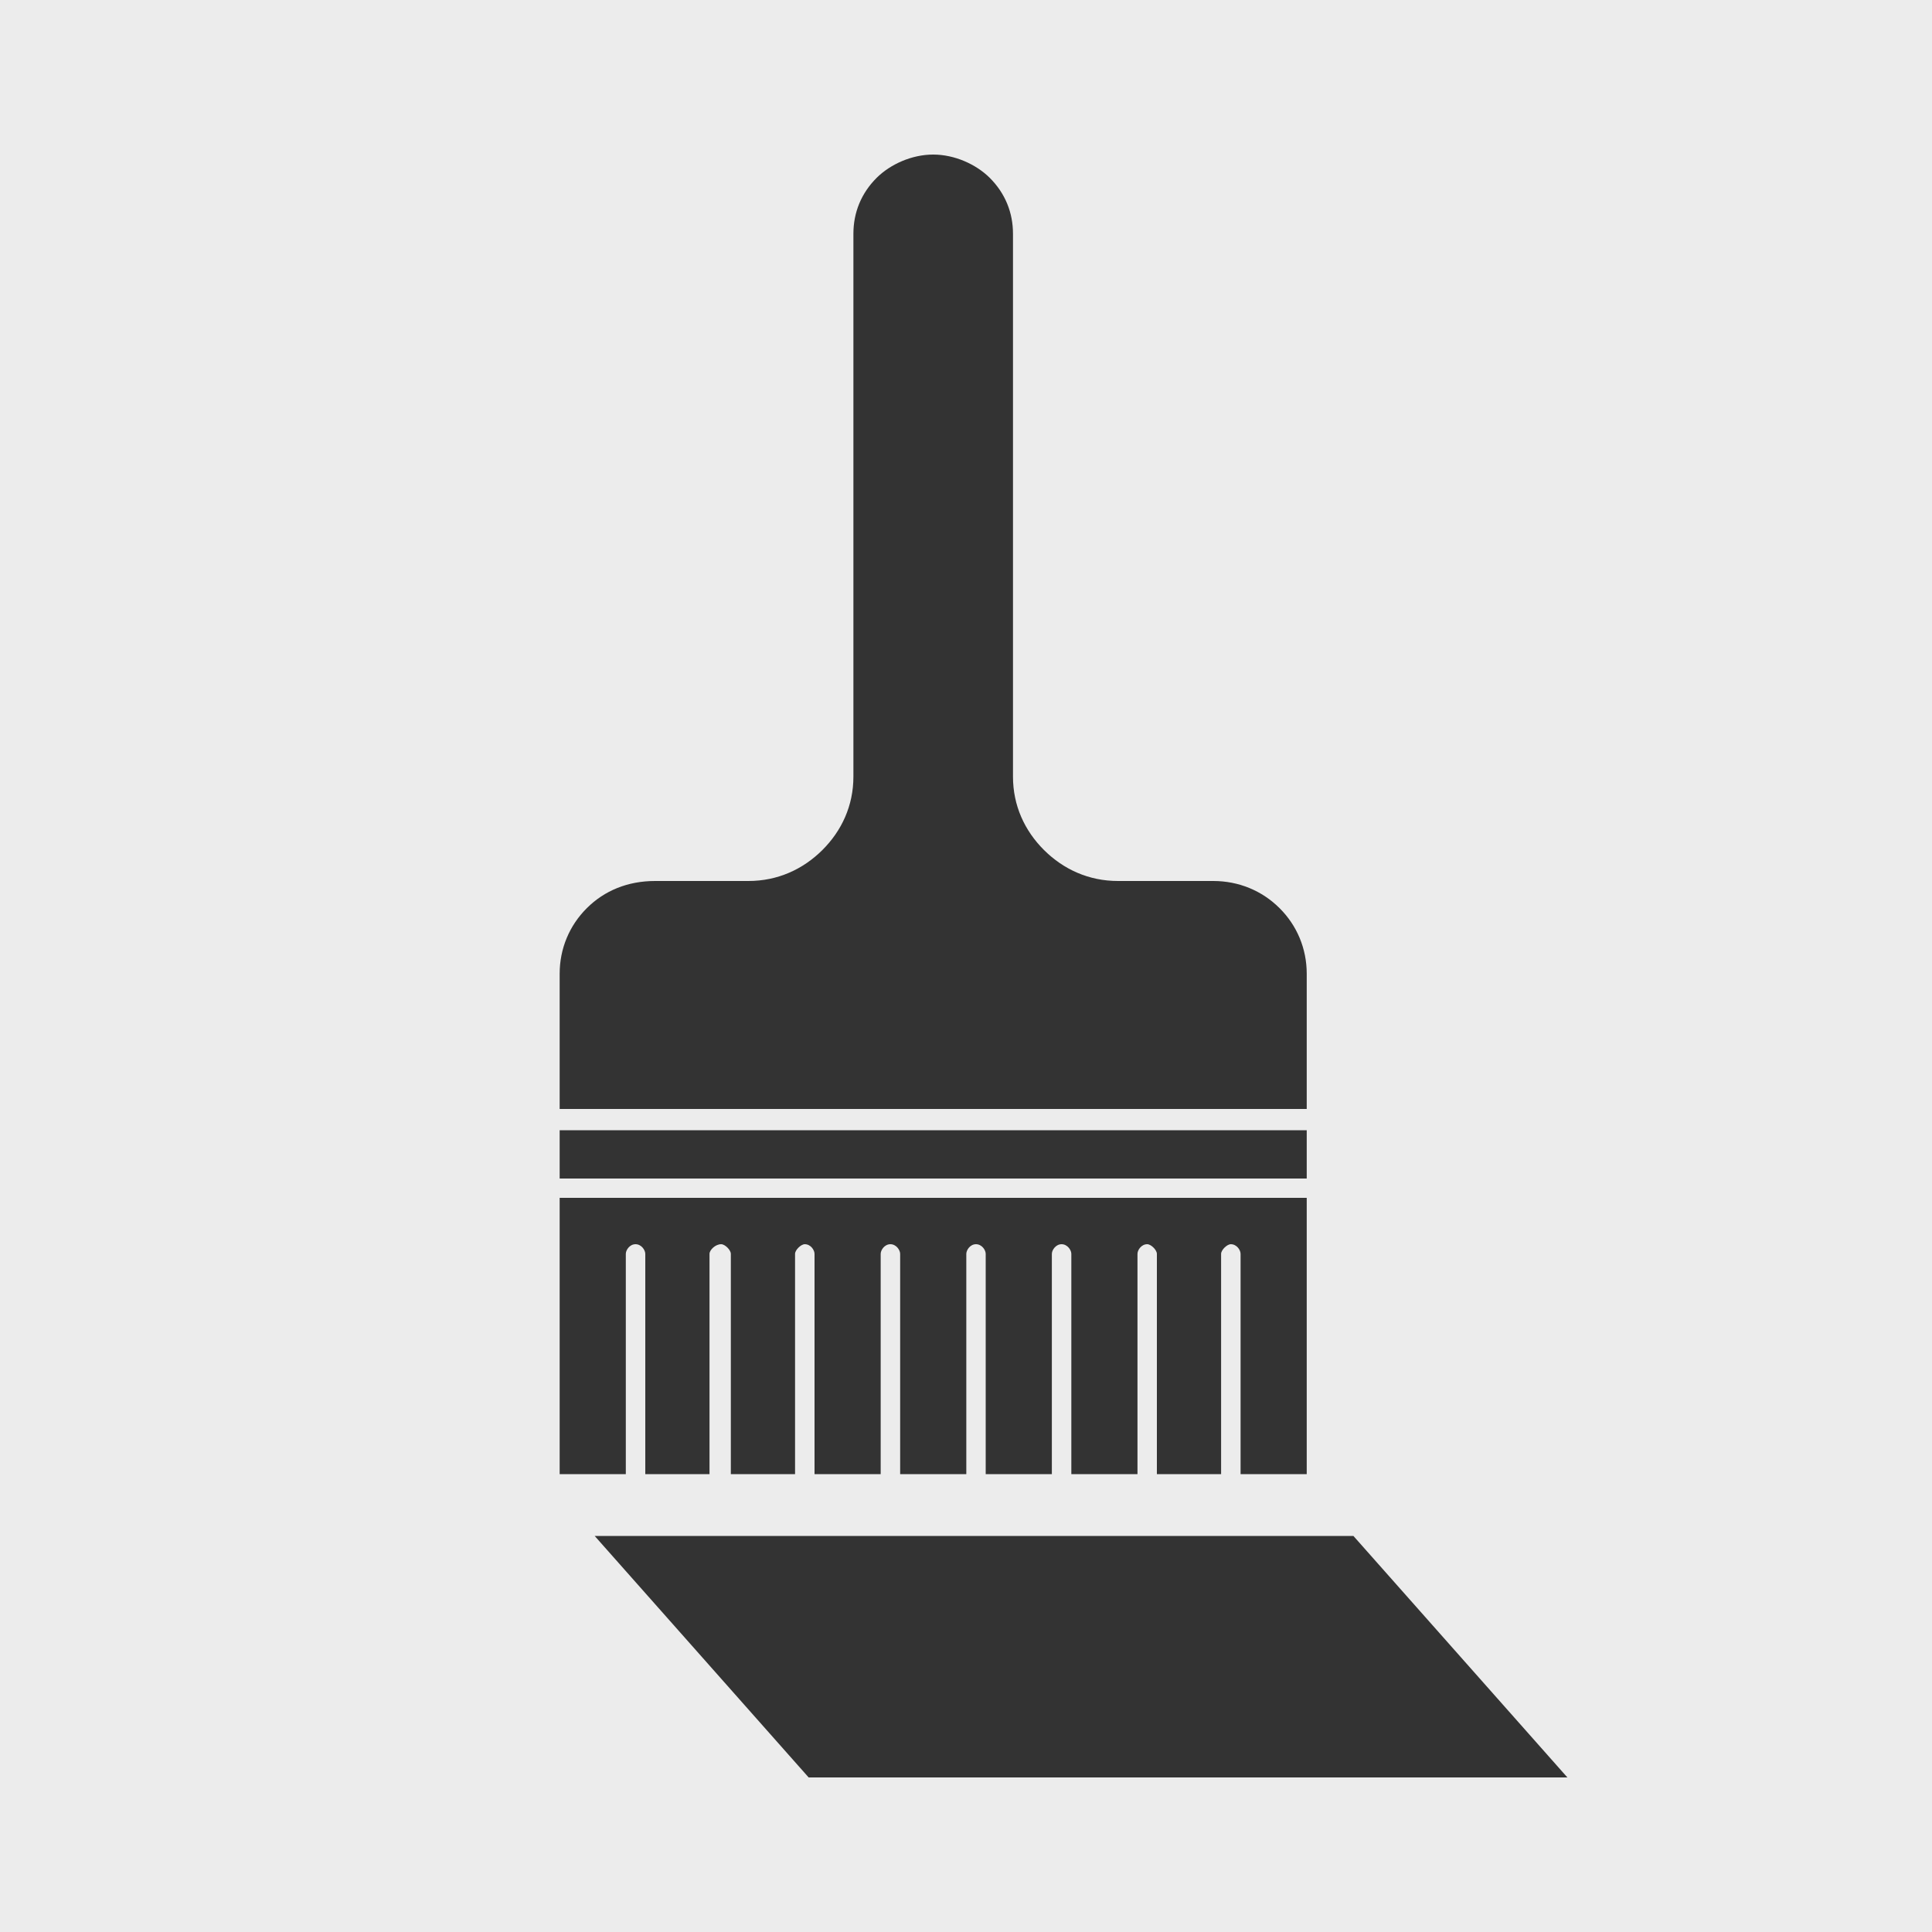 <svg width="25" height="25" viewBox="0 0 25 25" fill="none" xmlns="http://www.w3.org/2000/svg">
<rect x="0" y="0" width="25" height="25" fill="#333333" stroke="none"/>
<path fill-rule="evenodd" clip-rule="evenodd" d="M0 0H25V25H0V0ZM14.467 11.4C14.089 11.4 13.762 11.25 13.51 11C13.259 10.75 13.108 10.425 13.108 10.05V3.025C13.108 2.75 13.007 2.5 12.806 2.3C12.629 2.125 12.352 2 12.075 2C11.799 2 11.522 2.125 11.345 2.3C11.144 2.5 11.043 2.75 11.043 3.025V10.05C11.043 10.425 10.892 10.75 10.641 11C10.389 11.25 10.062 11.4 9.684 11.4H8.476C8.123 11.4 7.821 11.525 7.595 11.75C7.368 11.975 7.242 12.275 7.242 12.6V14.35H16.909V12.6C16.909 12.275 16.783 11.975 16.556 11.75C16.33 11.525 16.028 11.4 15.7 11.4H14.467ZM16.909 14.625V15.25H7.242V14.625H16.909ZM7.242 15.5V19.075H8.098V16.225C8.098 16.175 8.148 16.1 8.224 16.1C8.299 16.1 8.35 16.175 8.35 16.225V19.075H9.181V16.225C9.181 16.175 9.256 16.1 9.332 16.1C9.382 16.1 9.457 16.175 9.457 16.225V19.075H10.288V16.225C10.288 16.175 10.364 16.1 10.414 16.1C10.49 16.1 10.54 16.175 10.54 16.225V19.075H11.396V16.225C11.396 16.175 11.446 16.1 11.522 16.1C11.597 16.1 11.648 16.175 11.648 16.225V19.075H12.504V16.225C12.504 16.175 12.554 16.1 12.629 16.1C12.705 16.1 12.755 16.175 12.755 16.225V19.075H13.611V16.225C13.611 16.175 13.662 16.1 13.737 16.1C13.812 16.1 13.863 16.175 13.863 16.225V19.075H14.719V16.225C14.719 16.175 14.769 16.1 14.845 16.1C14.895 16.1 14.97 16.175 14.97 16.225V19.075H15.801V16.225C15.801 16.175 15.877 16.1 15.927 16.1C16.003 16.1 16.053 16.175 16.053 16.225V19.075H16.909V15.5H7.242ZM7.695 19.875H17.513L20.282 23H10.464L7.695 19.875Z" fill="#ECECEC"/>
</svg>
